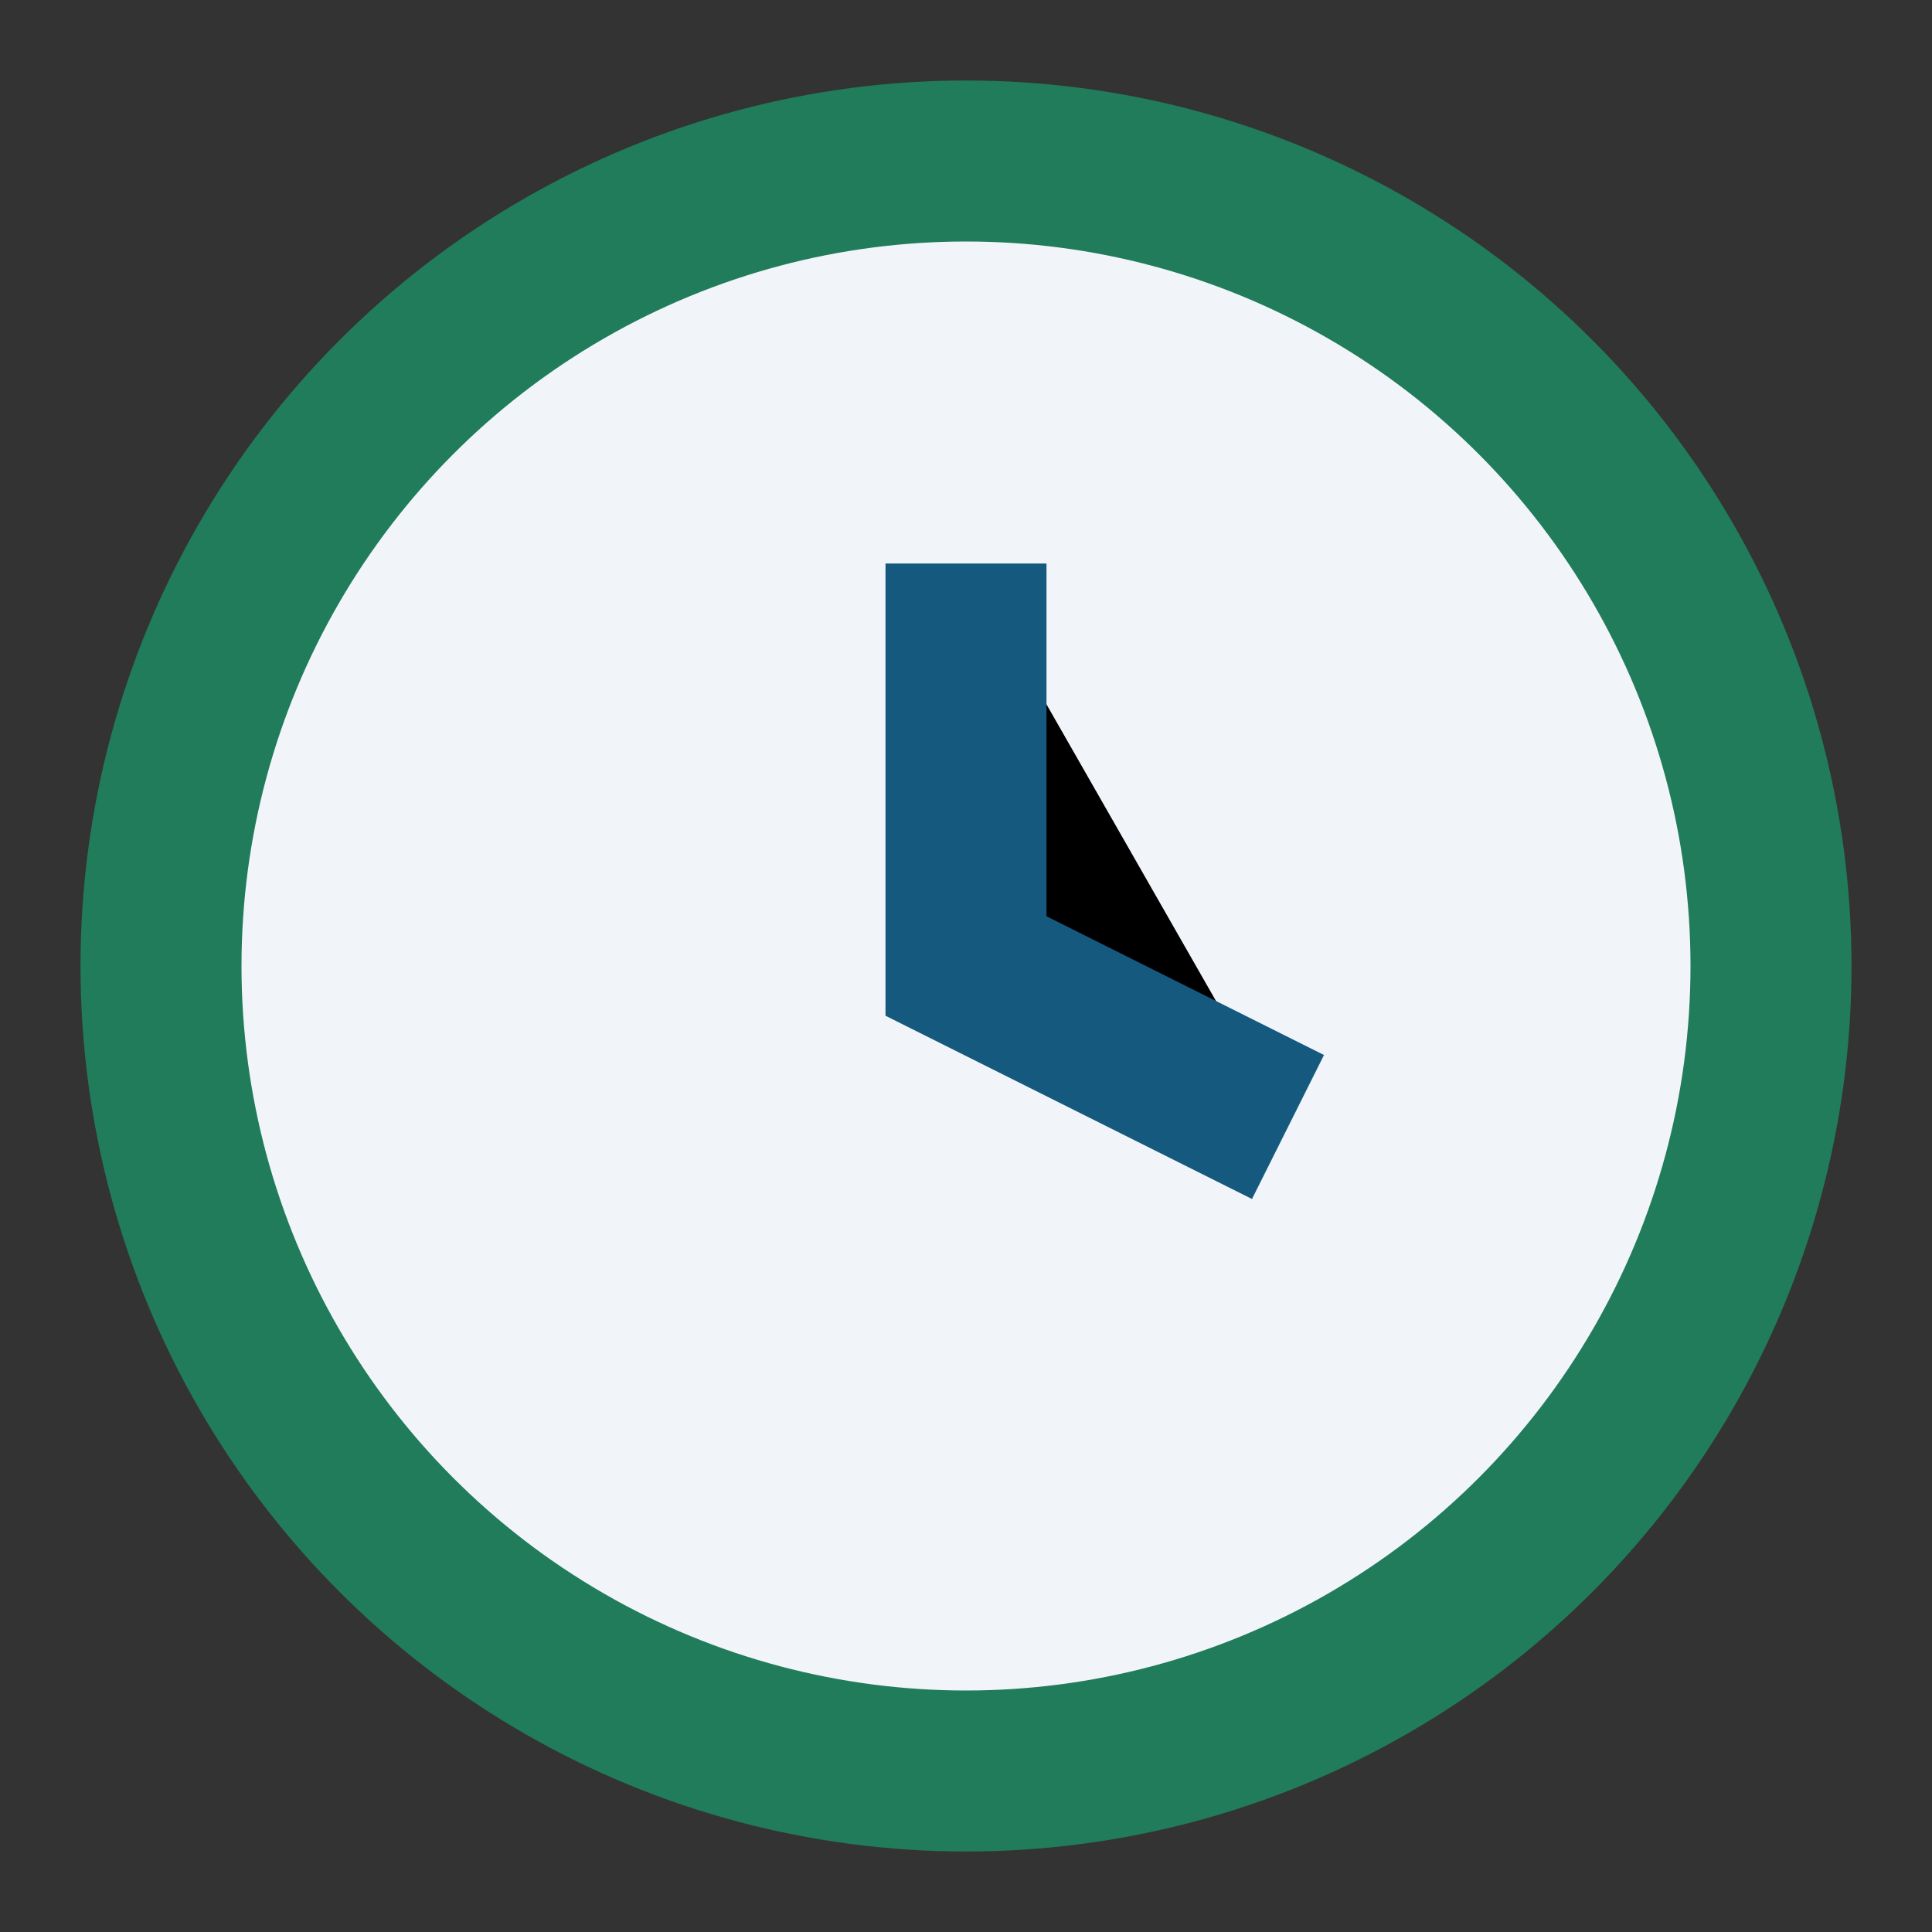 <?xml version="1.0" encoding="UTF-8"?>
<svg xmlns="http://www.w3.org/2000/svg" width="24" height="24" viewBox="0 0 24 24"><rect x="0" y="0" width="24" height="24" fill="#333333" stroke="none"/><circle cx="12" cy="12" r="10" fill="#F1F5F9" stroke="#217C5B" stroke-width="2"/><path d="M12 7v5l4 2" stroke="#16597E" stroke-width="2"/></svg>